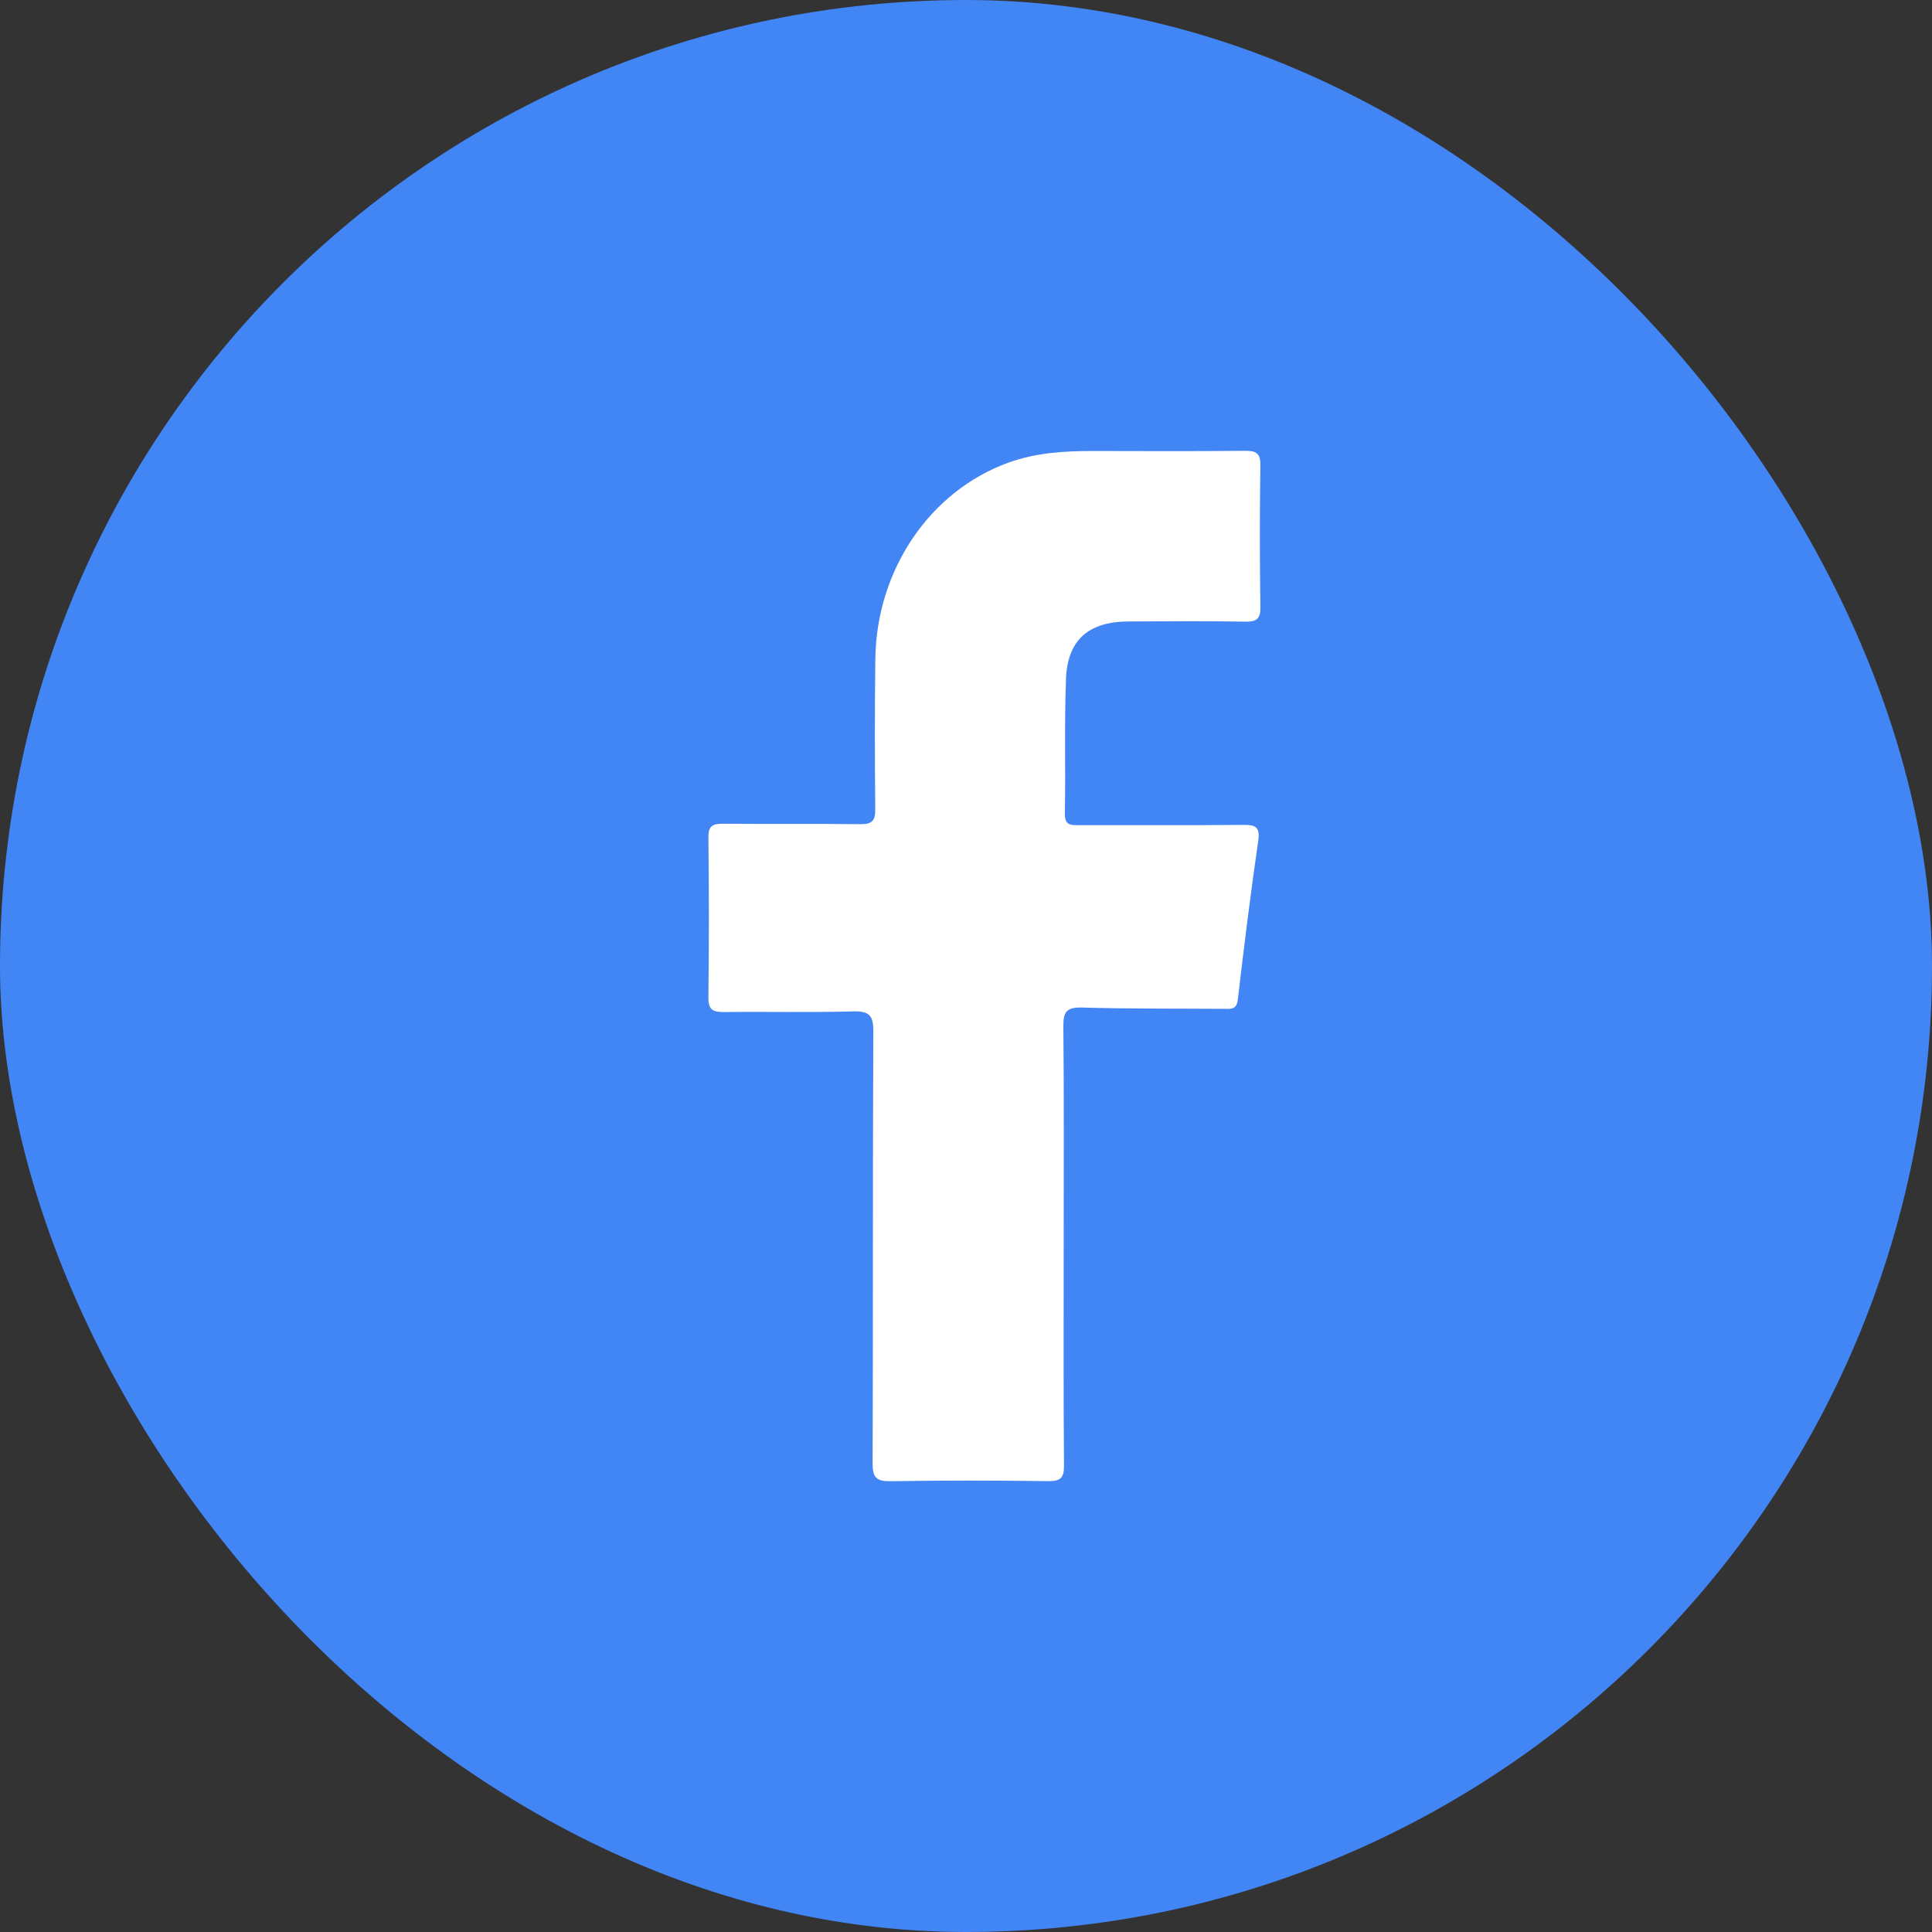 <svg width="30" height="30" viewBox="0 0 30 30" fill="none" xmlns="http://www.w3.org/2000/svg">
<rect x="0" y="0" width="30" height="30" fill="#333333" stroke="none"/>
<g clip-path="url(#clip0_9982_326490)">
<rect width="30" height="30" rx="15" fill="#4285F4"/>
<path d="M16.517 19.331C16.517 20.471 16.512 21.611 16.522 22.752C16.523 22.943 16.476 23.002 16.273 22.999C15.459 22.988 14.644 22.987 13.83 23C13.611 23.003 13.549 22.945 13.55 22.729C13.558 20.491 13.55 18.253 13.561 16.016C13.562 15.765 13.497 15.698 13.241 15.705C12.578 15.724 11.913 15.707 11.25 15.715C11.078 15.717 10.998 15.687 11 15.493C11.01 14.664 11.01 13.834 11 13.005C10.998 12.826 11.064 12.789 11.23 12.791C11.938 12.798 12.647 12.788 13.354 12.798C13.539 12.8 13.593 12.748 13.591 12.566C13.583 11.789 13.582 11.011 13.592 10.234C13.609 8.846 14.441 7.625 15.658 7.184C16.088 7.028 16.536 7.002 16.99 7.003C17.769 7.005 18.547 7.008 19.326 7C19.502 6.998 19.574 7.032 19.571 7.224C19.56 7.958 19.561 8.692 19.571 9.427C19.574 9.614 19.51 9.656 19.33 9.653C18.728 9.642 18.126 9.647 17.524 9.65C16.906 9.653 16.577 9.934 16.553 10.538C16.526 11.236 16.548 11.937 16.535 12.636C16.532 12.827 16.641 12.813 16.77 12.813C17.611 12.811 18.452 12.817 19.293 12.809C19.489 12.806 19.57 12.833 19.538 13.055C19.419 13.875 19.317 14.698 19.221 15.521C19.203 15.683 19.11 15.666 19.004 15.665C18.269 15.66 17.534 15.666 16.8 15.645C16.559 15.639 16.51 15.714 16.512 15.936C16.523 17.067 16.517 18.199 16.517 19.331Z" fill="white"/>
</g>
<defs>
<clipPath id="clip0_9982_326490">
<rect width="30" height="30" rx="15" fill="white"/>
</clipPath>
</defs>
</svg>
